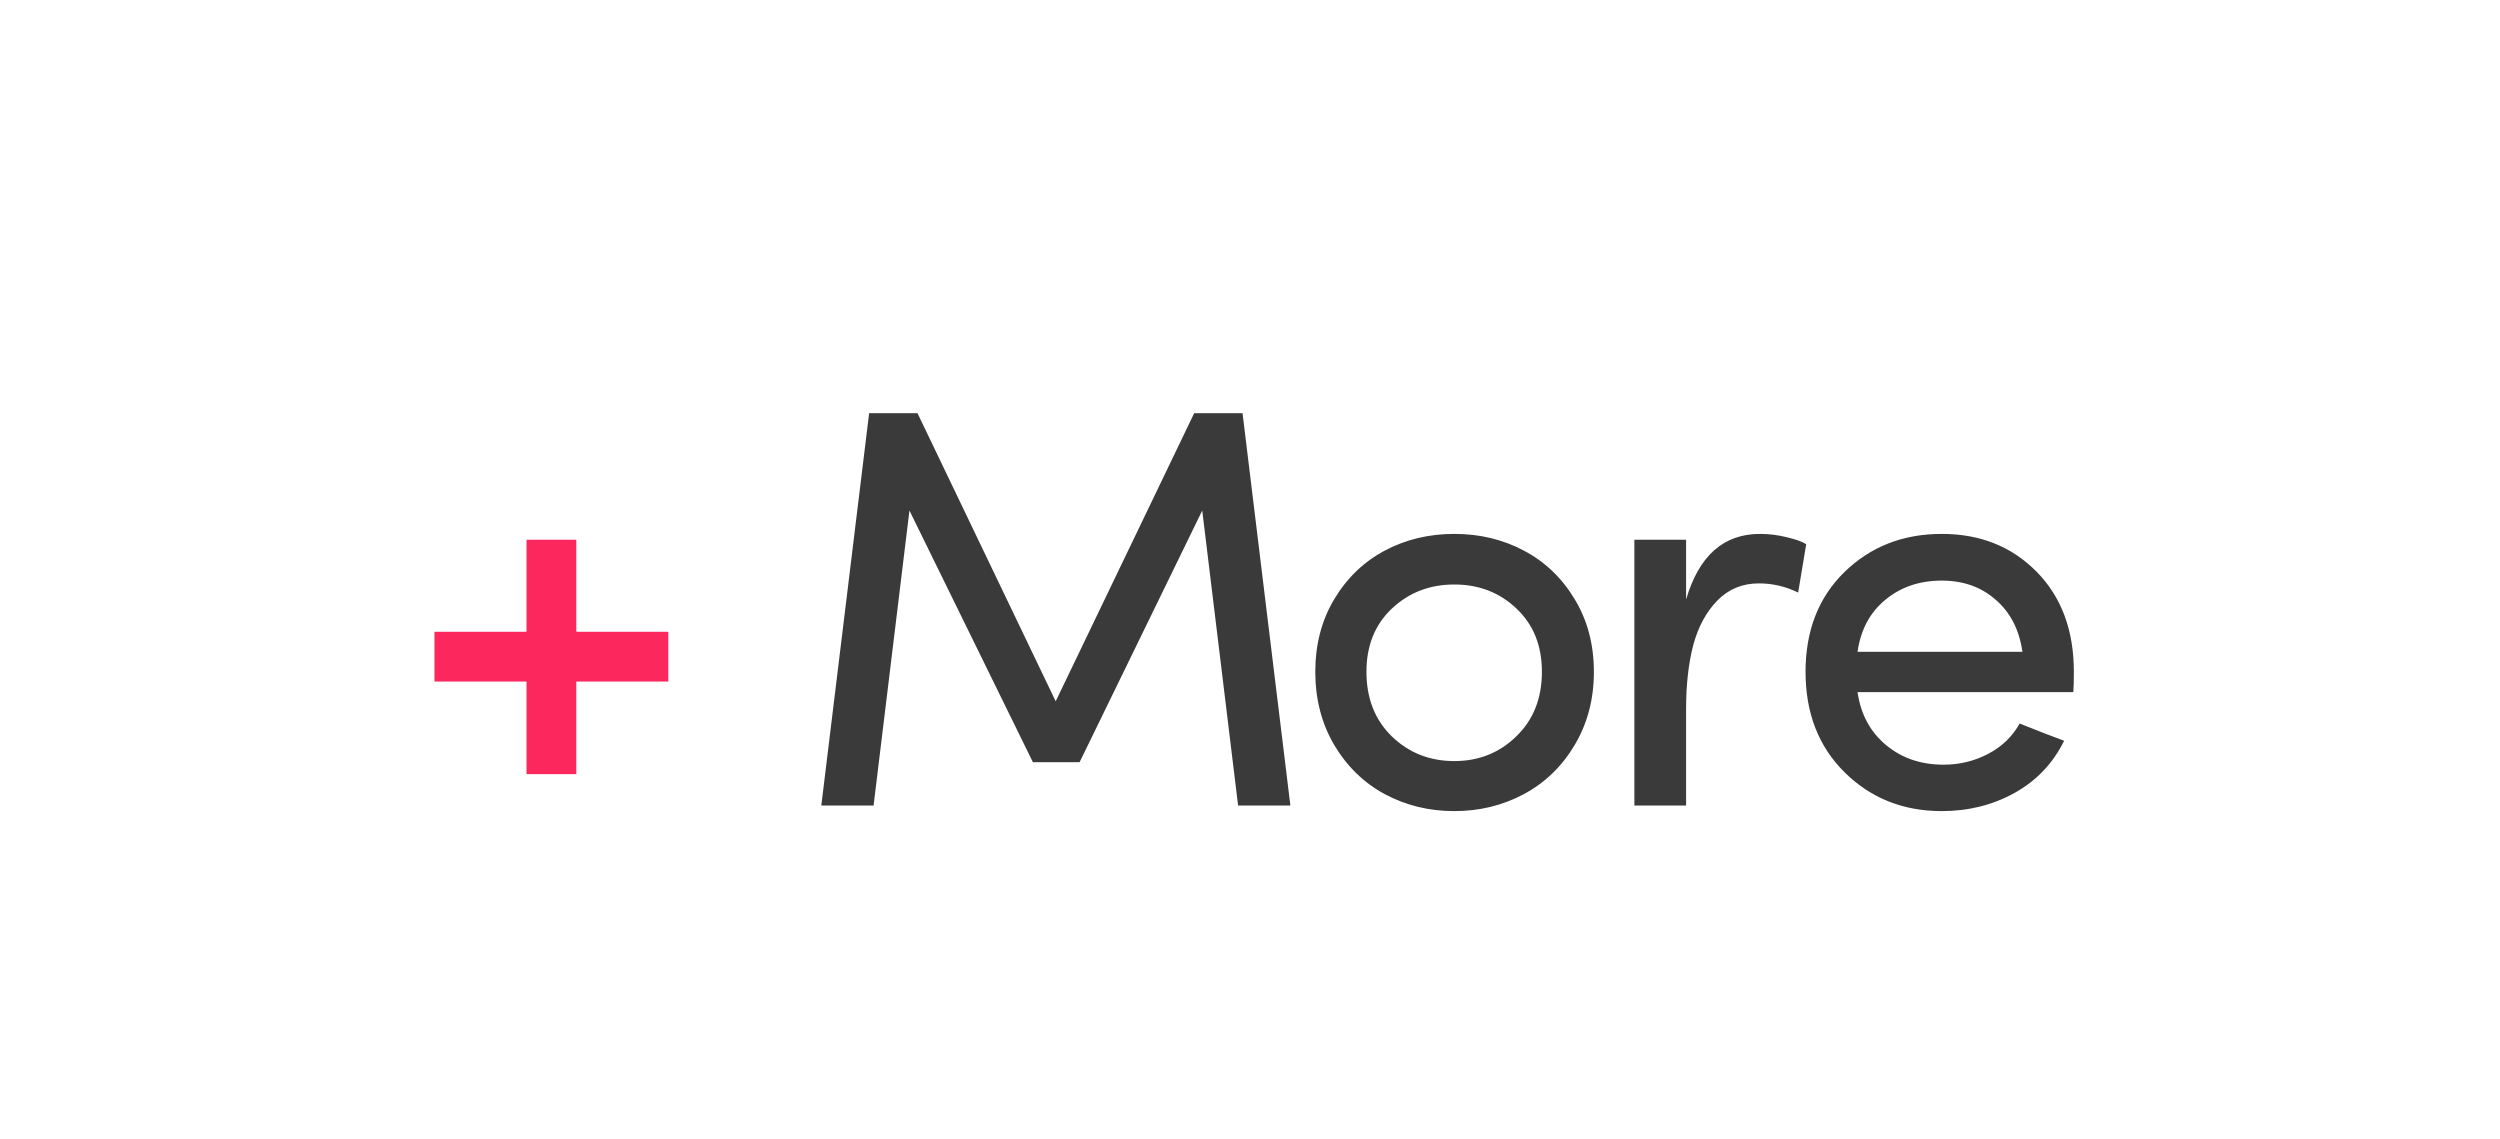 <svg width="180" height="82" viewBox="0 0 180 82" fill="none" xmlns="http://www.w3.org/2000/svg">
<path d="M31.283 49.071V45.488H37.909V38.861H41.493V45.488H48.119V49.071H41.493V55.738H37.909V49.071H31.283Z" fill="#FB275D"/>
<path d="M59.134 58L62.577 29.752H66.061L76.01 50.493L85.98 29.752H89.463L92.907 58H89.143L86.561 36.759L77.732 54.877H74.369L65.48 36.759L62.898 58H59.134ZM96.062 53.636C95.154 52.088 94.701 50.333 94.701 48.371C94.701 46.409 95.154 44.667 96.062 43.145C96.983 41.611 98.197 40.443 99.706 39.642C101.214 38.841 102.882 38.441 104.71 38.441C106.539 38.441 108.207 38.841 109.715 39.642C111.237 40.443 112.458 41.611 113.379 43.145C114.3 44.667 114.76 46.409 114.76 48.371C114.76 50.333 114.3 52.088 113.379 53.636C112.458 55.184 111.237 56.365 109.715 57.179C108.194 57.993 106.525 58.4 104.71 58.4C102.895 58.4 101.227 57.993 99.706 57.179C98.197 56.365 96.983 55.184 96.062 53.636ZM98.384 48.371C98.384 50.279 98.991 51.827 100.206 53.015C101.434 54.203 102.935 54.797 104.71 54.797C106.472 54.797 107.96 54.203 109.175 53.015C110.403 51.827 111.017 50.279 111.017 48.371C111.017 46.489 110.409 44.974 109.195 43.826C107.98 42.665 106.485 42.084 104.71 42.084C102.935 42.084 101.434 42.665 100.206 43.826C98.991 44.974 98.384 46.489 98.384 48.371ZM117.675 58V38.861H121.399V43.166C122.32 40.016 124.095 38.441 126.724 38.441C127.378 38.441 128.018 38.521 128.646 38.681C129.286 38.828 129.753 38.995 130.047 39.182L129.467 42.665C128.572 42.225 127.631 42.004 126.644 42.004C125.456 42.004 124.462 42.411 123.661 43.226C122.86 44.04 122.279 45.107 121.919 46.429C121.572 47.75 121.399 49.285 121.399 51.033V58H117.675ZM129.999 48.371C129.999 45.408 130.933 43.012 132.802 41.184C134.684 39.355 137.019 38.441 139.809 38.441C142.571 38.441 144.847 39.349 146.635 41.164C148.424 42.979 149.318 45.381 149.318 48.371C149.318 49.078 149.305 49.565 149.278 49.832H133.743C133.97 51.42 134.65 52.688 135.785 53.636C136.919 54.583 138.3 55.057 139.929 55.057C141.09 55.057 142.164 54.797 143.152 54.276C144.139 53.756 144.894 53.029 145.414 52.094C145.788 52.241 146.362 52.468 147.136 52.775C147.91 53.069 148.404 53.255 148.617 53.335C147.816 54.964 146.622 56.218 145.034 57.099C143.459 57.967 141.717 58.4 139.809 58.4C137.033 58.4 134.704 57.473 132.822 55.618C130.94 53.763 129.999 51.347 129.999 48.371ZM133.743 46.929H145.614C145.387 45.341 144.747 44.093 143.692 43.185C142.651 42.265 141.357 41.804 139.809 41.804C138.207 41.804 136.852 42.265 135.745 43.185C134.637 44.093 133.97 45.341 133.743 46.929Z" fill="#3A3A3A"/>
</svg>
